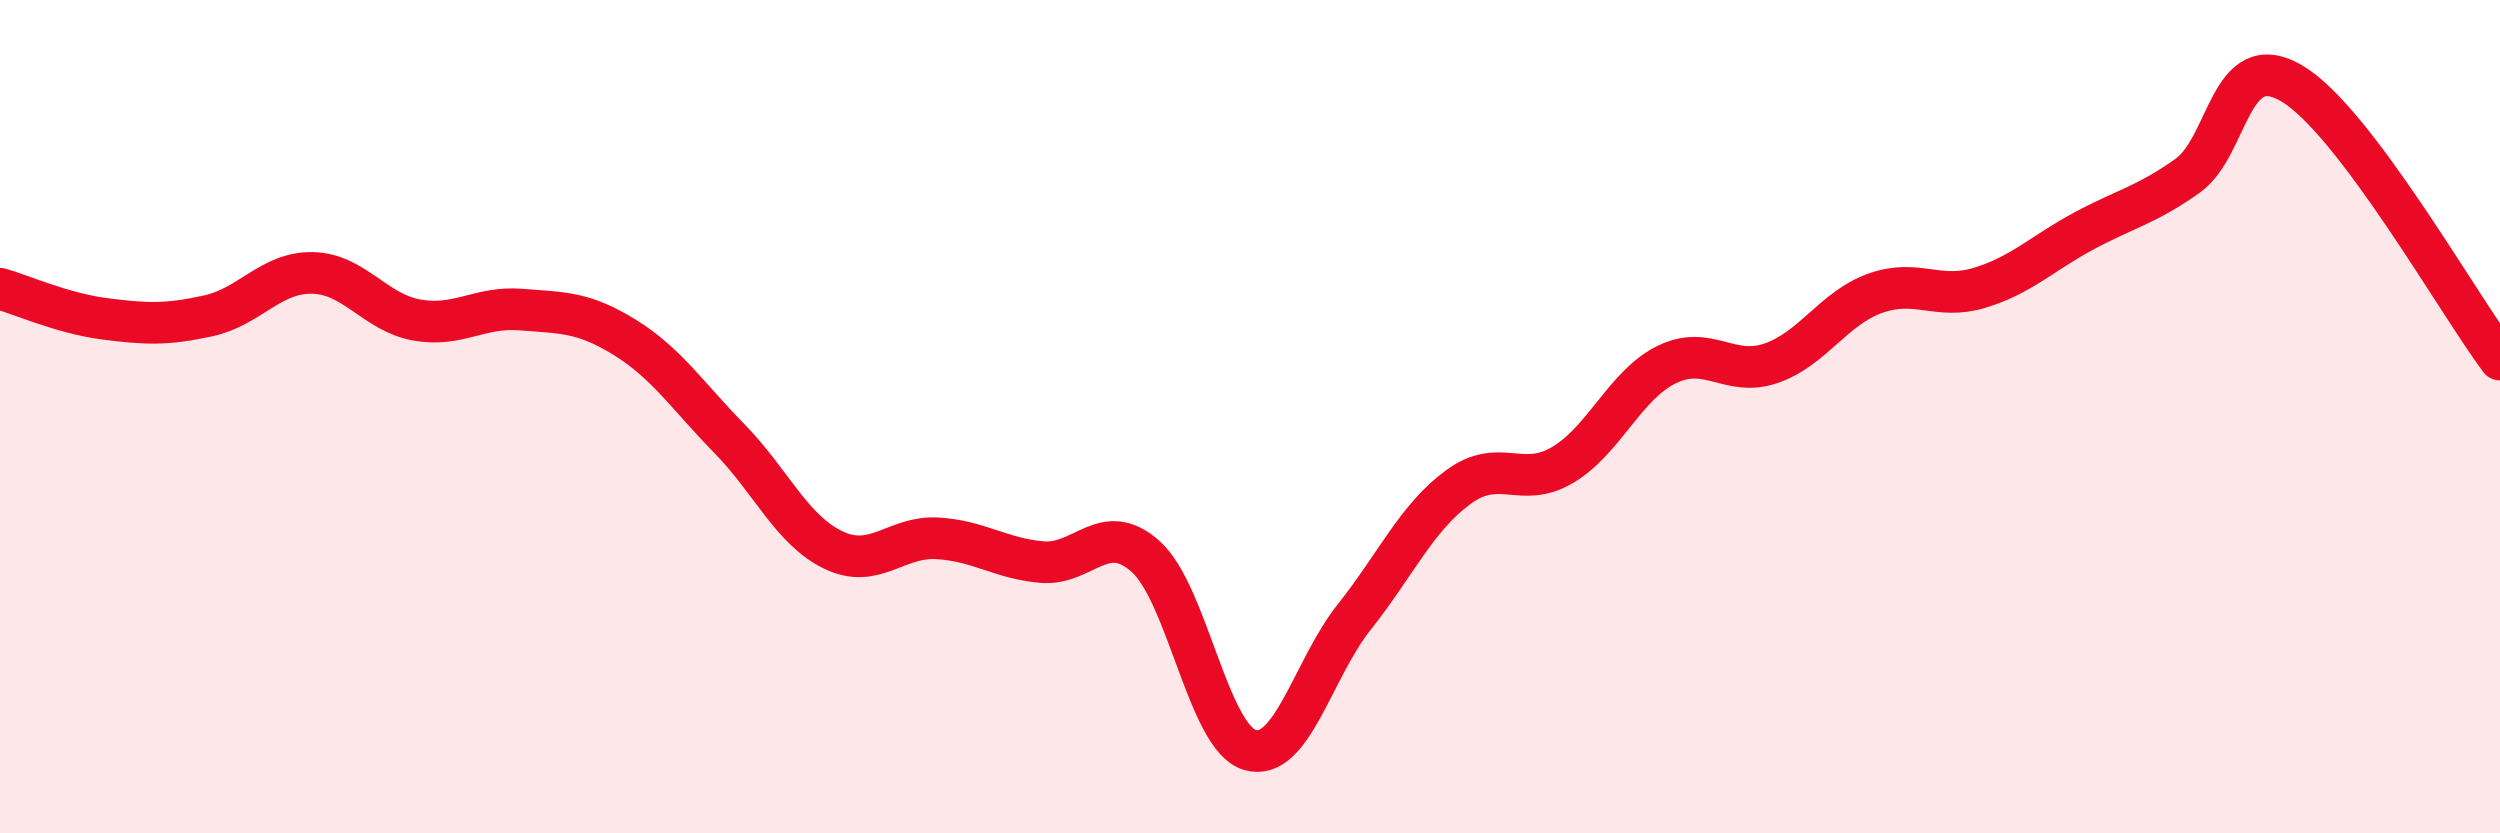 
    <svg width="60" height="20" viewBox="0 0 60 20" xmlns="http://www.w3.org/2000/svg">
      <path
        d="M 0,6.93 C 0.5,7.07 1.5,7.52 2.5,7.65 C 3.5,7.78 4,7.8 5,7.58 C 6,7.36 6.5,6.53 7.5,6.55 C 8.5,6.57 9,7.5 10,7.68 C 11,7.86 11.5,7.35 12.5,7.43 C 13.5,7.51 14,7.48 15,8.1 C 16,8.72 16.5,9.5 17.5,10.52 C 18.5,11.54 19,12.72 20,13.2 C 21,13.68 21.5,12.86 22.5,12.92 C 23.5,12.98 24,13.4 25,13.49 C 26,13.58 26.5,12.46 27.5,13.36 C 28.5,14.26 29,17.71 30,18 C 31,18.29 31.5,16.07 32.5,14.81 C 33.5,13.55 34,12.42 35,11.69 C 36,10.96 36.5,11.75 37.5,11.16 C 38.5,10.57 39,9.24 40,8.75 C 41,8.26 41.5,9.06 42.5,8.72 C 43.5,8.38 44,7.4 45,7.04 C 46,6.68 46.5,7.21 47.5,6.91 C 48.5,6.61 49,6.09 50,5.55 C 51,5.01 51.5,4.93 52.5,4.22 C 53.5,3.51 53.5,1.12 55,2 C 56.5,2.88 59,7.3 60,8.63L60 20L0 20Z"
        fill="#EB0A25"
        opacity="0.1"
        stroke-linecap="round"
        stroke-linejoin="round"
      />
      <path
        d="M 0,6.93 C 0.5,7.07 1.5,7.52 2.5,7.65 C 3.5,7.78 4,7.8 5,7.58 C 6,7.36 6.5,6.53 7.5,6.55 C 8.5,6.57 9,7.5 10,7.68 C 11,7.86 11.5,7.35 12.5,7.43 C 13.5,7.51 14,7.48 15,8.1 C 16,8.72 16.5,9.5 17.5,10.52 C 18.5,11.54 19,12.72 20,13.2 C 21,13.68 21.5,12.86 22.5,12.92 C 23.5,12.98 24,13.4 25,13.49 C 26,13.58 26.5,12.46 27.5,13.36 C 28.5,14.26 29,17.71 30,18 C 31,18.29 31.5,16.07 32.5,14.81 C 33.5,13.55 34,12.42 35,11.69 C 36,10.96 36.5,11.75 37.5,11.16 C 38.5,10.57 39,9.24 40,8.75 C 41,8.26 41.5,9.06 42.5,8.72 C 43.5,8.38 44,7.4 45,7.04 C 46,6.68 46.5,7.21 47.5,6.91 C 48.5,6.61 49,6.09 50,5.55 C 51,5.01 51.5,4.93 52.5,4.22 C 53.5,3.51 53.5,1.12 55,2 C 56.5,2.88 59,7.3 60,8.63"
        stroke="#EB0A25"
        stroke-width="1"
        fill="none"
        stroke-linecap="round"
        stroke-linejoin="round"
      />
    </svg>
  